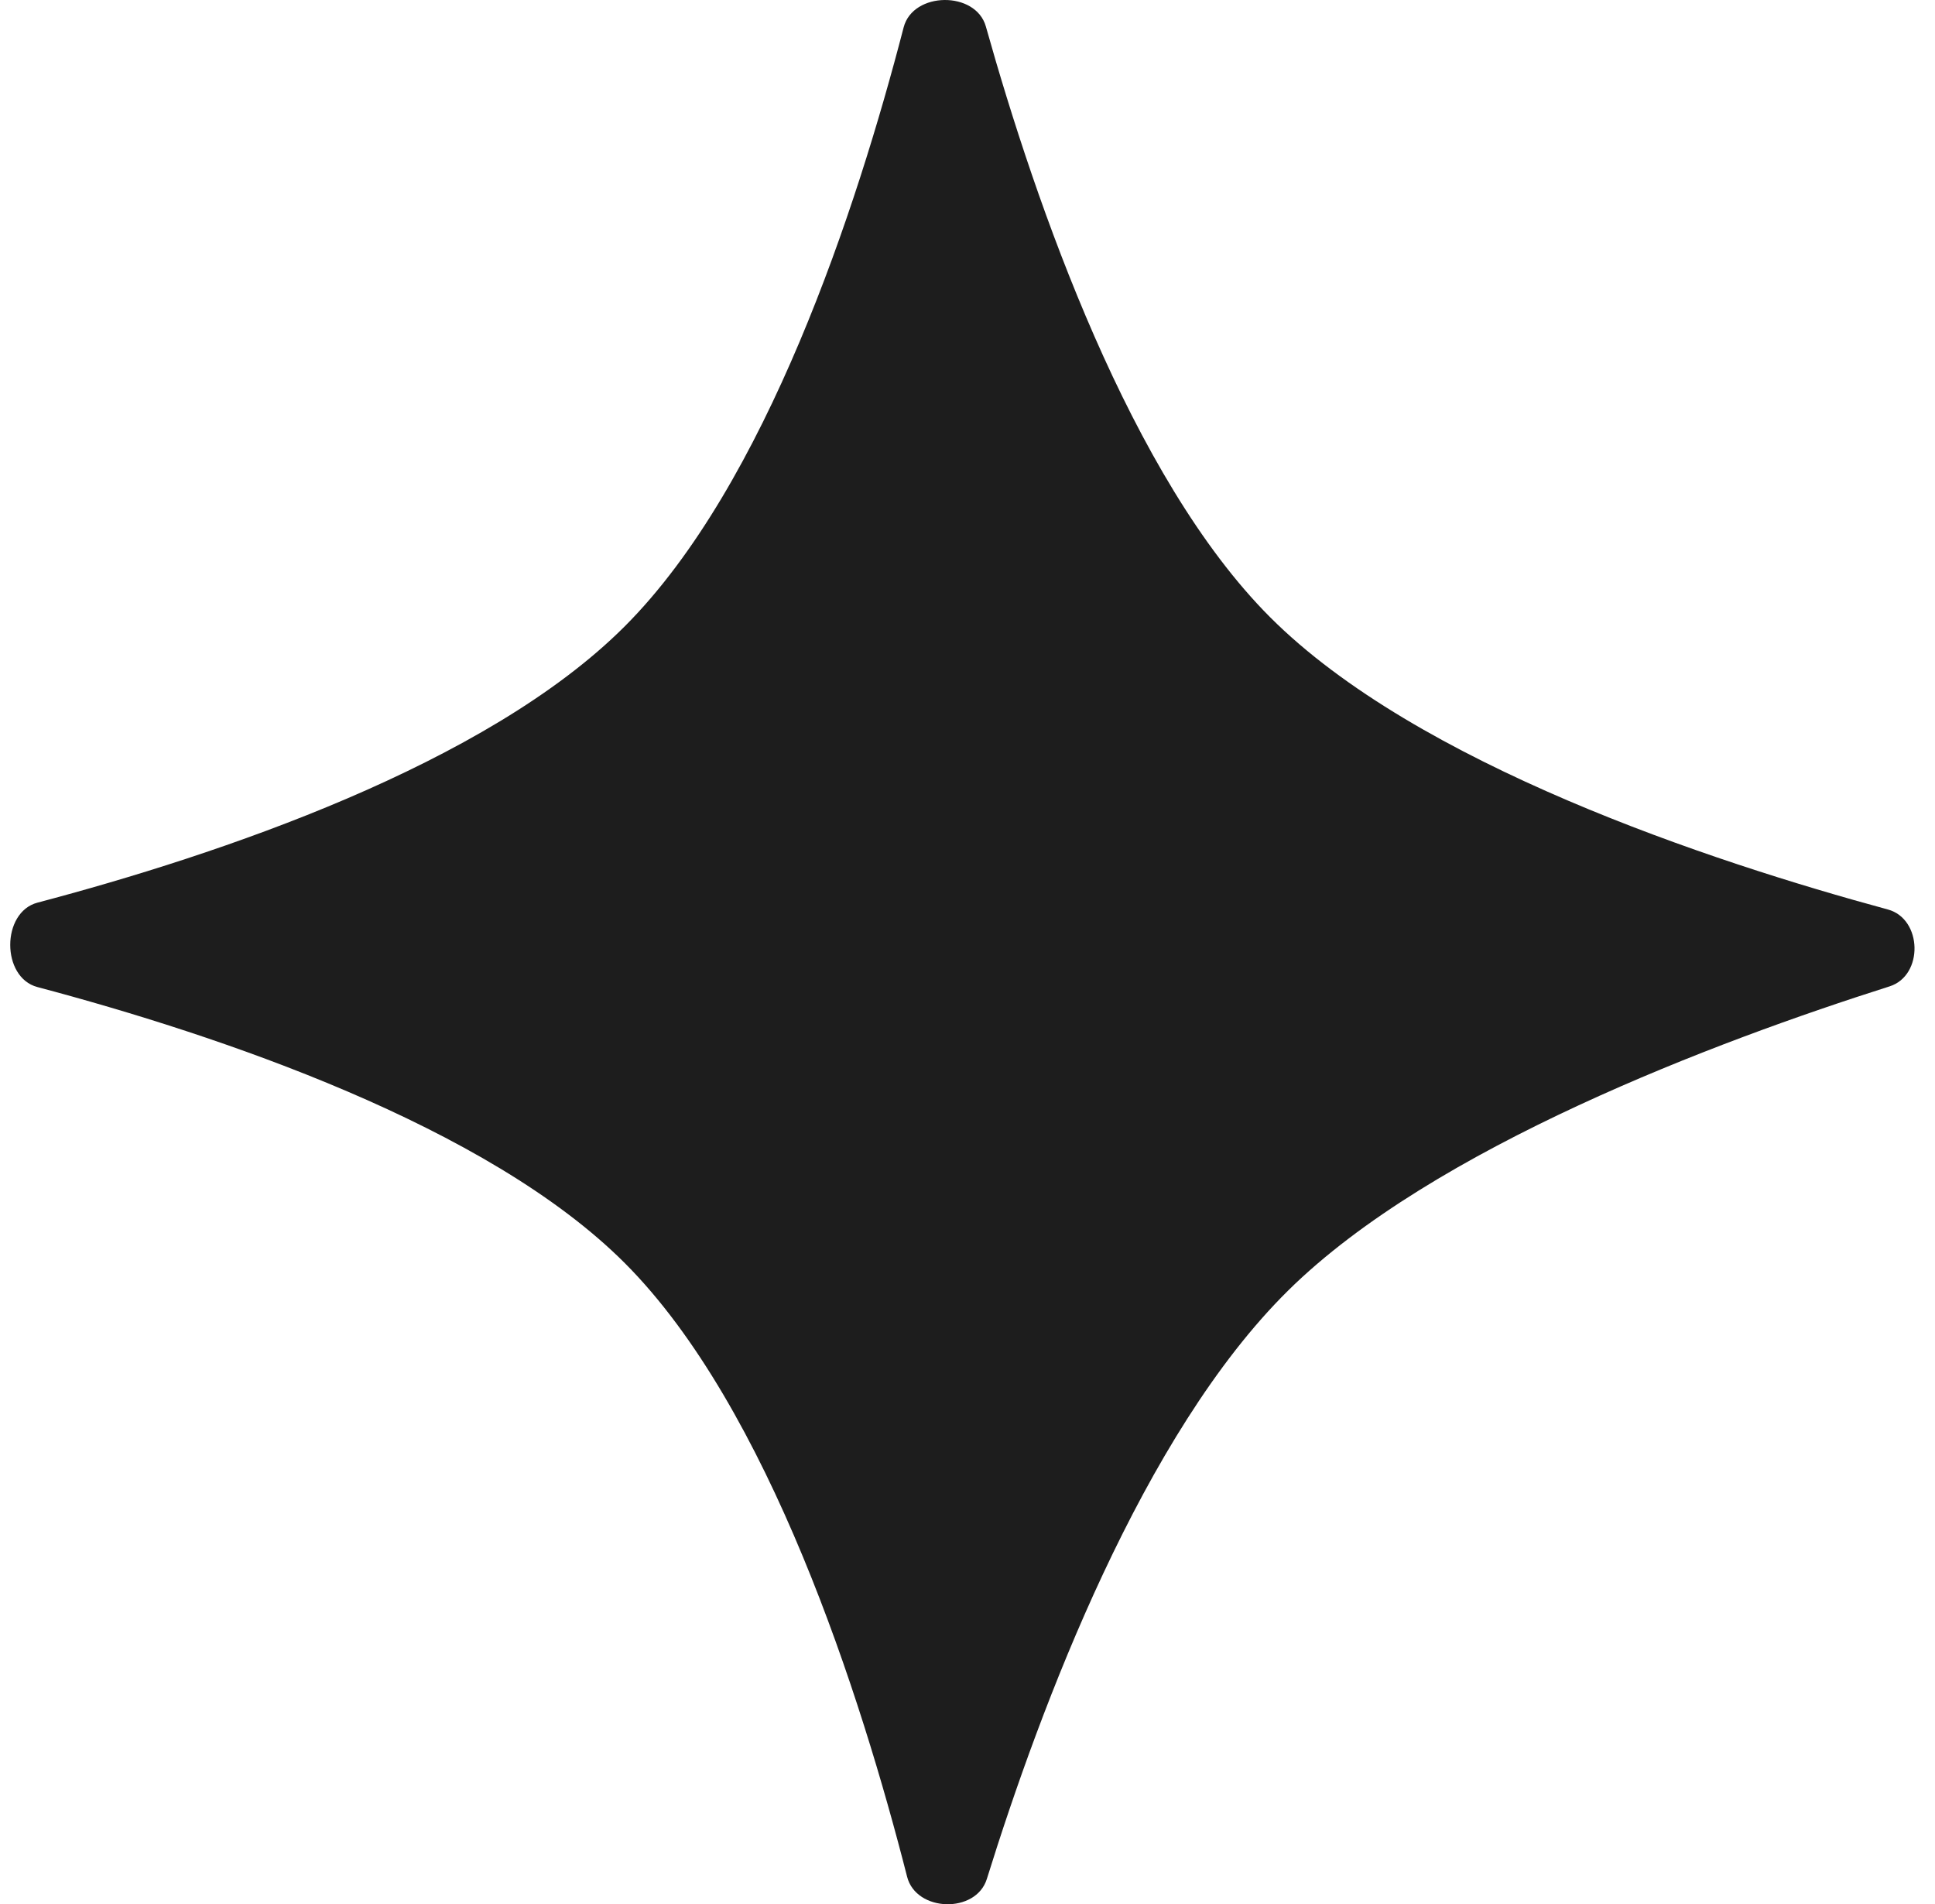<?xml version="1.0" encoding="UTF-8"?> <svg xmlns="http://www.w3.org/2000/svg" width="63" height="62" viewBox="0 0 63 62" fill="none"><path d="M1.217 32.137C0.037 31.824 0.039 29.701 1.22 29.389C7.11 27.833 15.834 24.907 20.346 20.387C24.945 15.78 27.892 6.79 29.421 0.891C29.725 -0.281 31.77 -0.303 32.098 0.863C33.735 6.693 36.814 15.549 41.348 20.091C46.129 24.88 55.698 28.048 61.466 29.612C62.592 29.918 62.633 31.762 61.522 32.115C55.907 33.899 46.657 37.362 41.94 42.018C37.209 46.688 33.881 55.543 32.13 61.176C31.776 62.313 29.828 62.258 29.534 61.105C28.03 55.212 25.036 45.828 20.346 41.129C15.866 36.642 7.119 33.704 1.217 32.137Z" fill="#1D1D1D"></path></svg> 